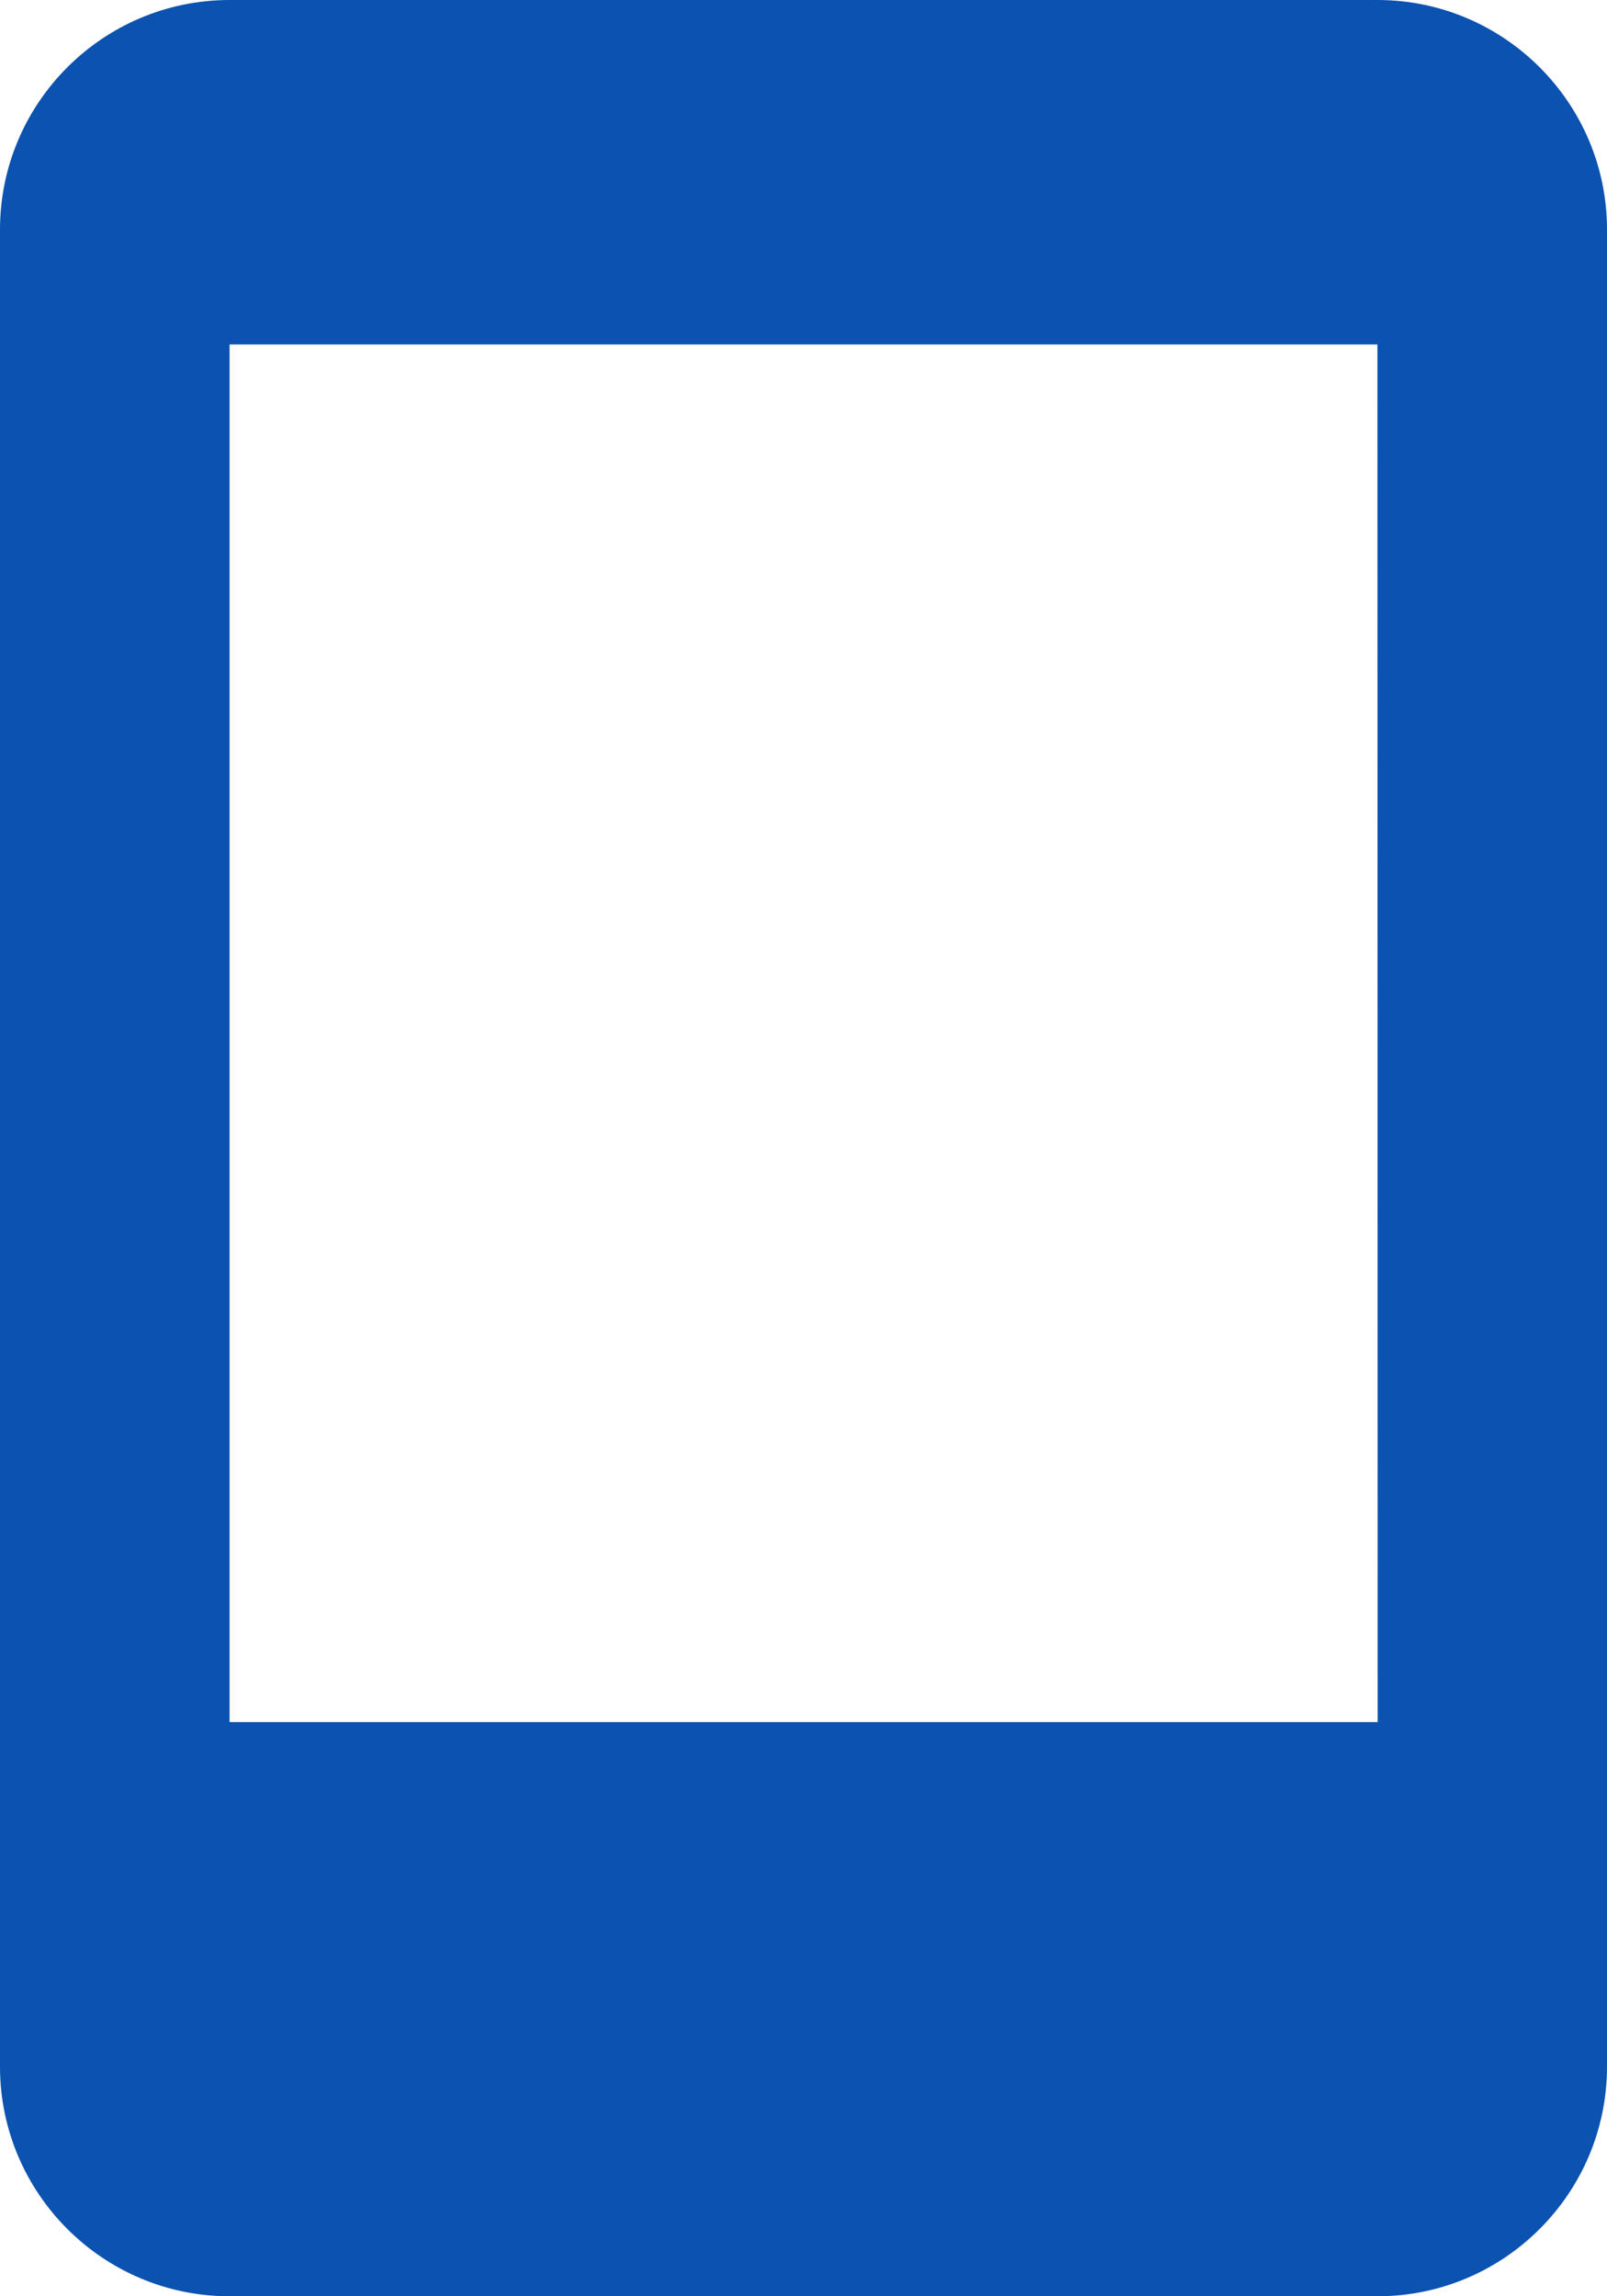 <svg width="14" height="20" viewBox="0 0 14 20" fill="none" xmlns="http://www.w3.org/2000/svg">
<path d="M12 0H2C0.897 0 0 0.897 0 2V18C0 19.103 0.897 20 2 20H12C13.103 20 14 19.103 14 18V2C14 0.897 13.103 0 12 0ZM2 14.999V3H12L12.002 14.999H2Z" fill="#0B52B1"/>
</svg>
